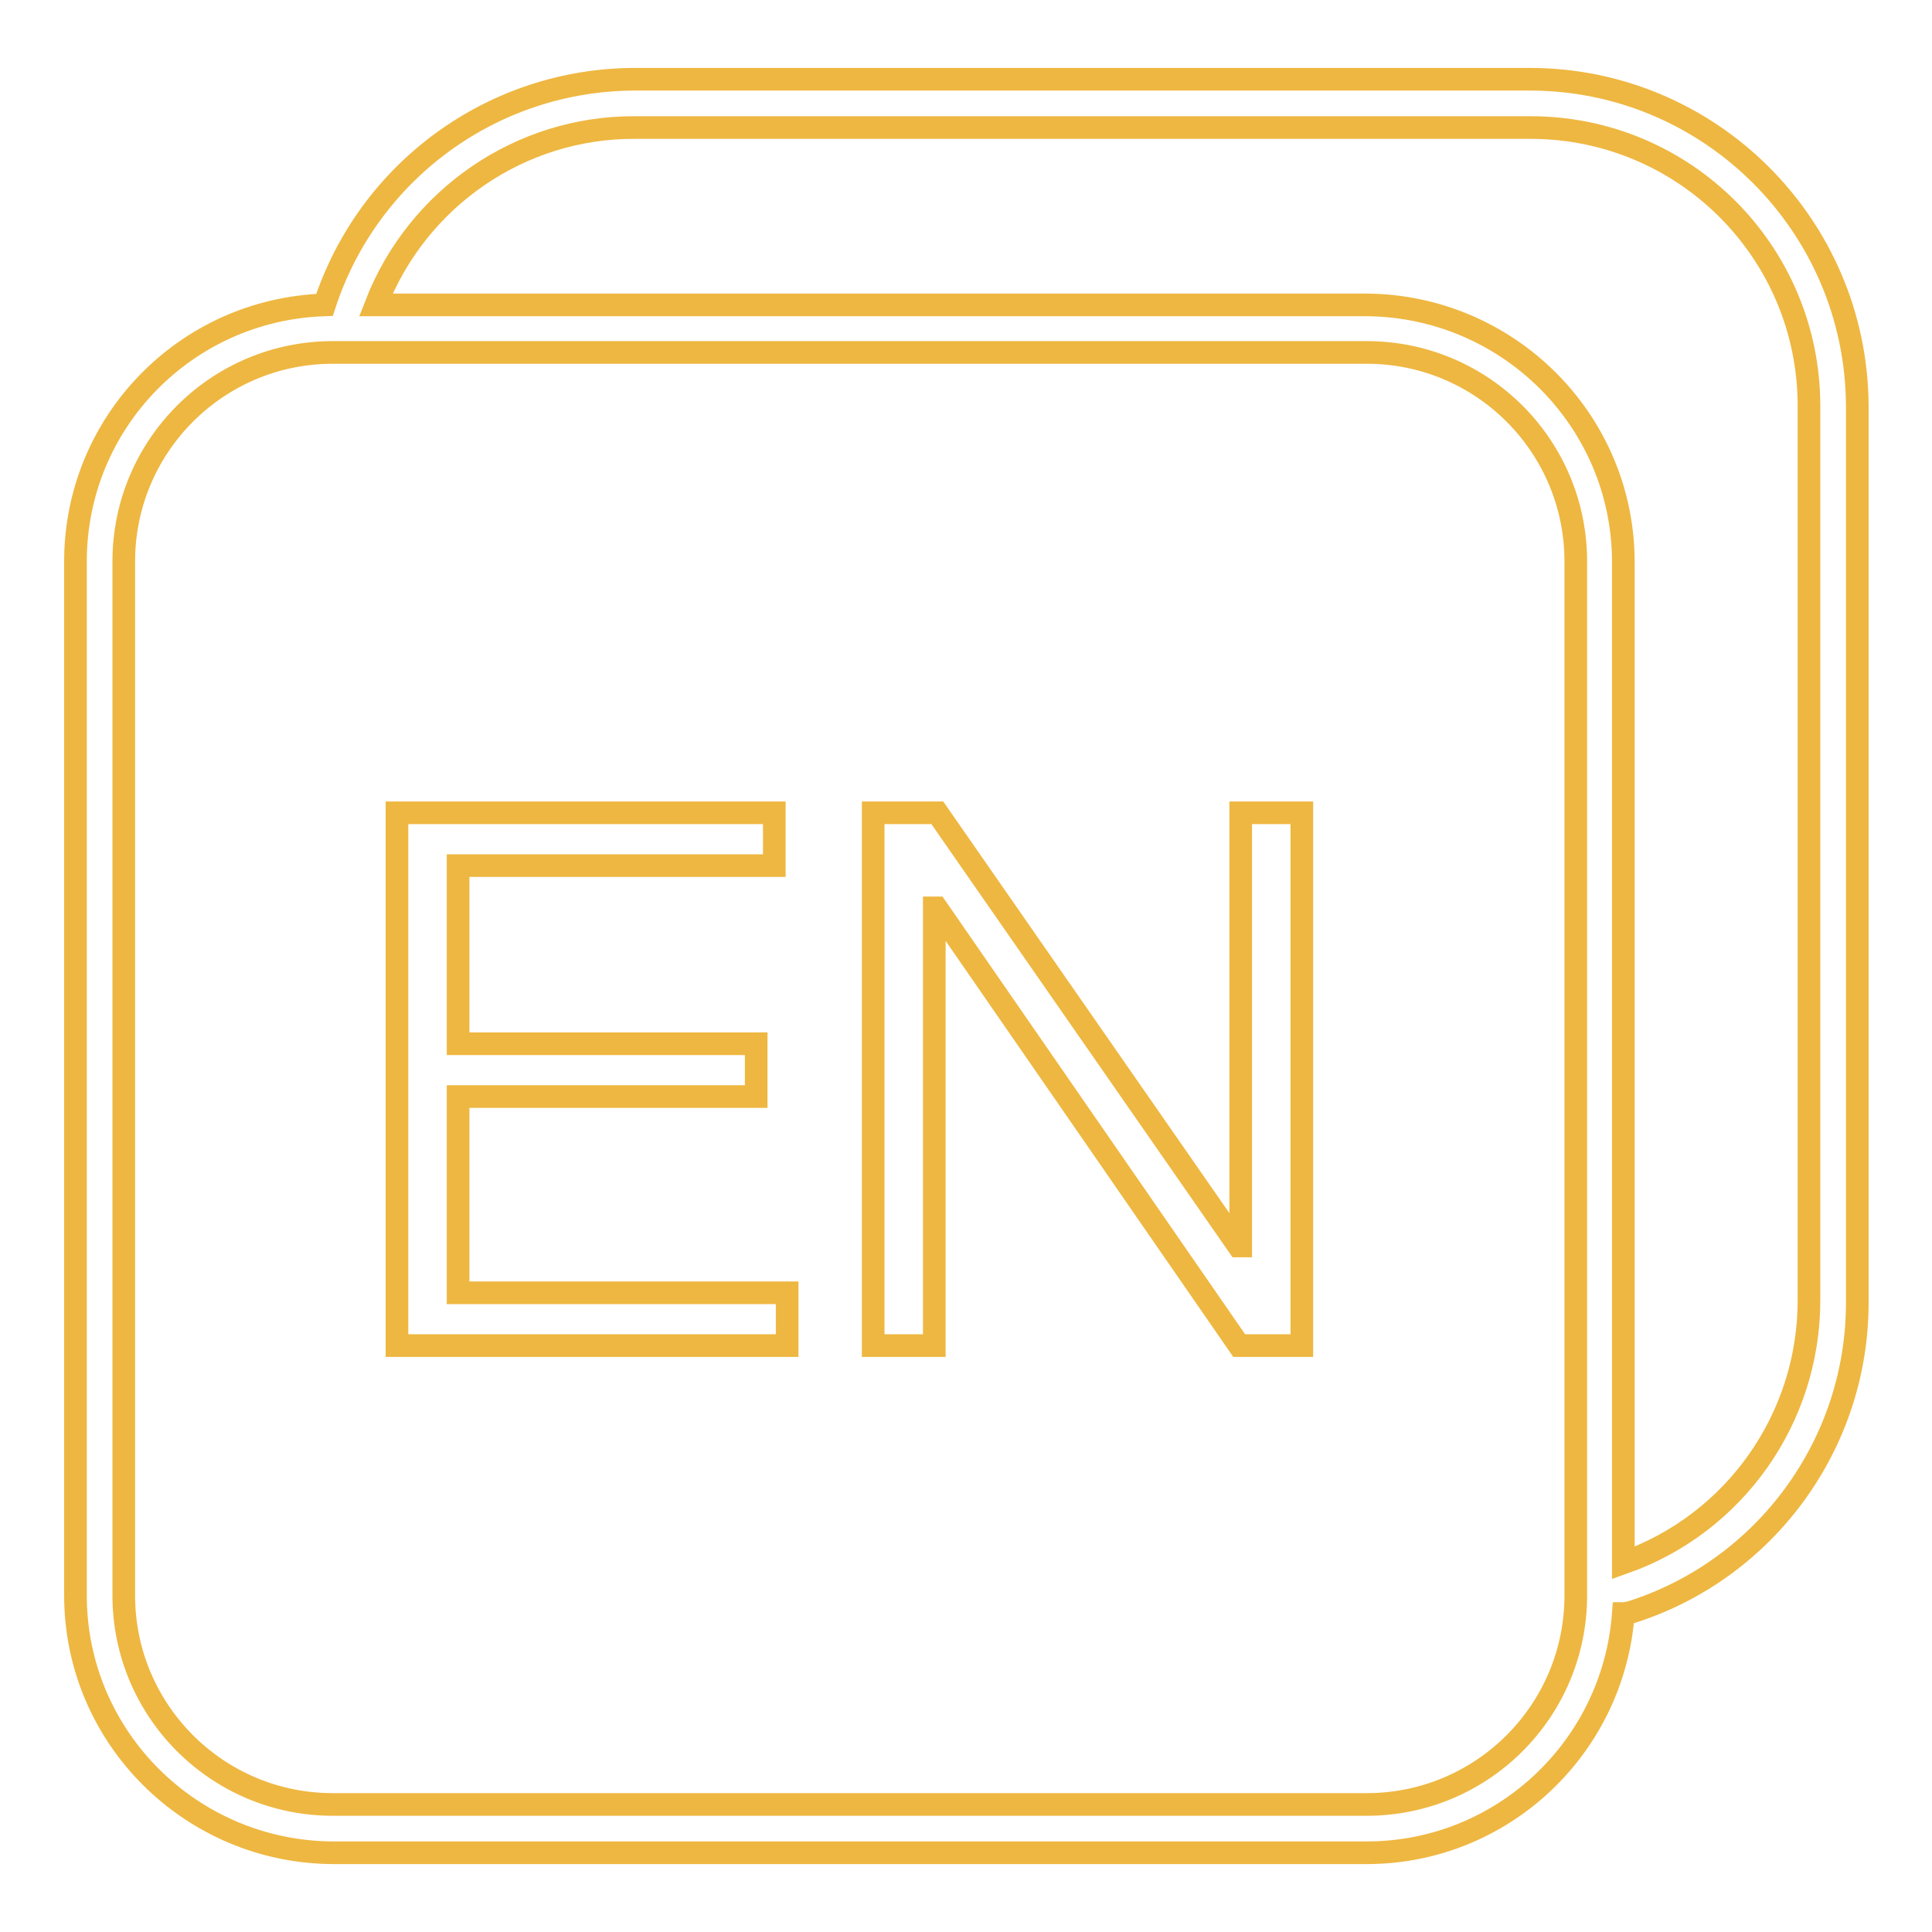 <?xml version="1.0" encoding="utf-8"?>
<!-- Svg Vector Icons : http://www.onlinewebfonts.com/icon -->
<!DOCTYPE svg PUBLIC "-//W3C//DTD SVG 1.1//EN" "http://www.w3.org/Graphics/SVG/1.1/DTD/svg11.dtd">
<svg version="1.1" xmlns="http://www.w3.org/2000/svg" xmlns:xlink="http://www.w3.org/1999/xlink" x="0px" y="0px" viewBox="0 0 256 256" enable-background="new 0 0 256 256" xml:space="preserve">
<g> <path stroke-width="3" fill-opacity="0" stroke="#eeb741"  d="M60.7,145.3h39.5v-7H60.7v-23.6h41.9v-7h-50v70.6h51.7v-7H60.7V145.3L60.7,145.3z M164.4,165.1h-0.3 l-39.9-57.4h-8.5v70.6h8.1v-58h0.3l40.1,58h8.3v-70.6h-8.1V165.1L164.4,165.1z"/> <path stroke-width="3" fill-opacity="0" stroke="#eeb741"  d="M202.7,10.5H84.2c-18.8,0-35.4,12.1-41.2,29.9c-18.4,0.6-33,15.6-33,34v137c0,18.8,15.3,34,34.1,34.1h137 c17.9,0,32.7-13.9,34-31.7c0.3,0,0.5-0.1,0.8-0.1c18-5.6,30.3-22.4,30.2-41.3V53.8C246,29.9,226.6,10.5,202.7,10.5z M208.8,211.4 c0,15.3-12.4,27.7-27.7,27.7h-137c-15.3,0-27.7-12.4-27.7-27.7v-137c0-15.3,12.4-27.7,27.7-27.7h137c15.3,0,27.7,12.4,27.7,27.7 L208.8,211.4z M239.7,172.3c0,15.6-9.8,29.6-24.6,34.8V74.5c0-18.8-15.3-34-34.1-34.1H49.8C55.3,26.2,69,16.8,84.2,16.9h118.6 c20.4,0,36.9,16.5,36.9,36.9V172.3z"/></g>
</svg>